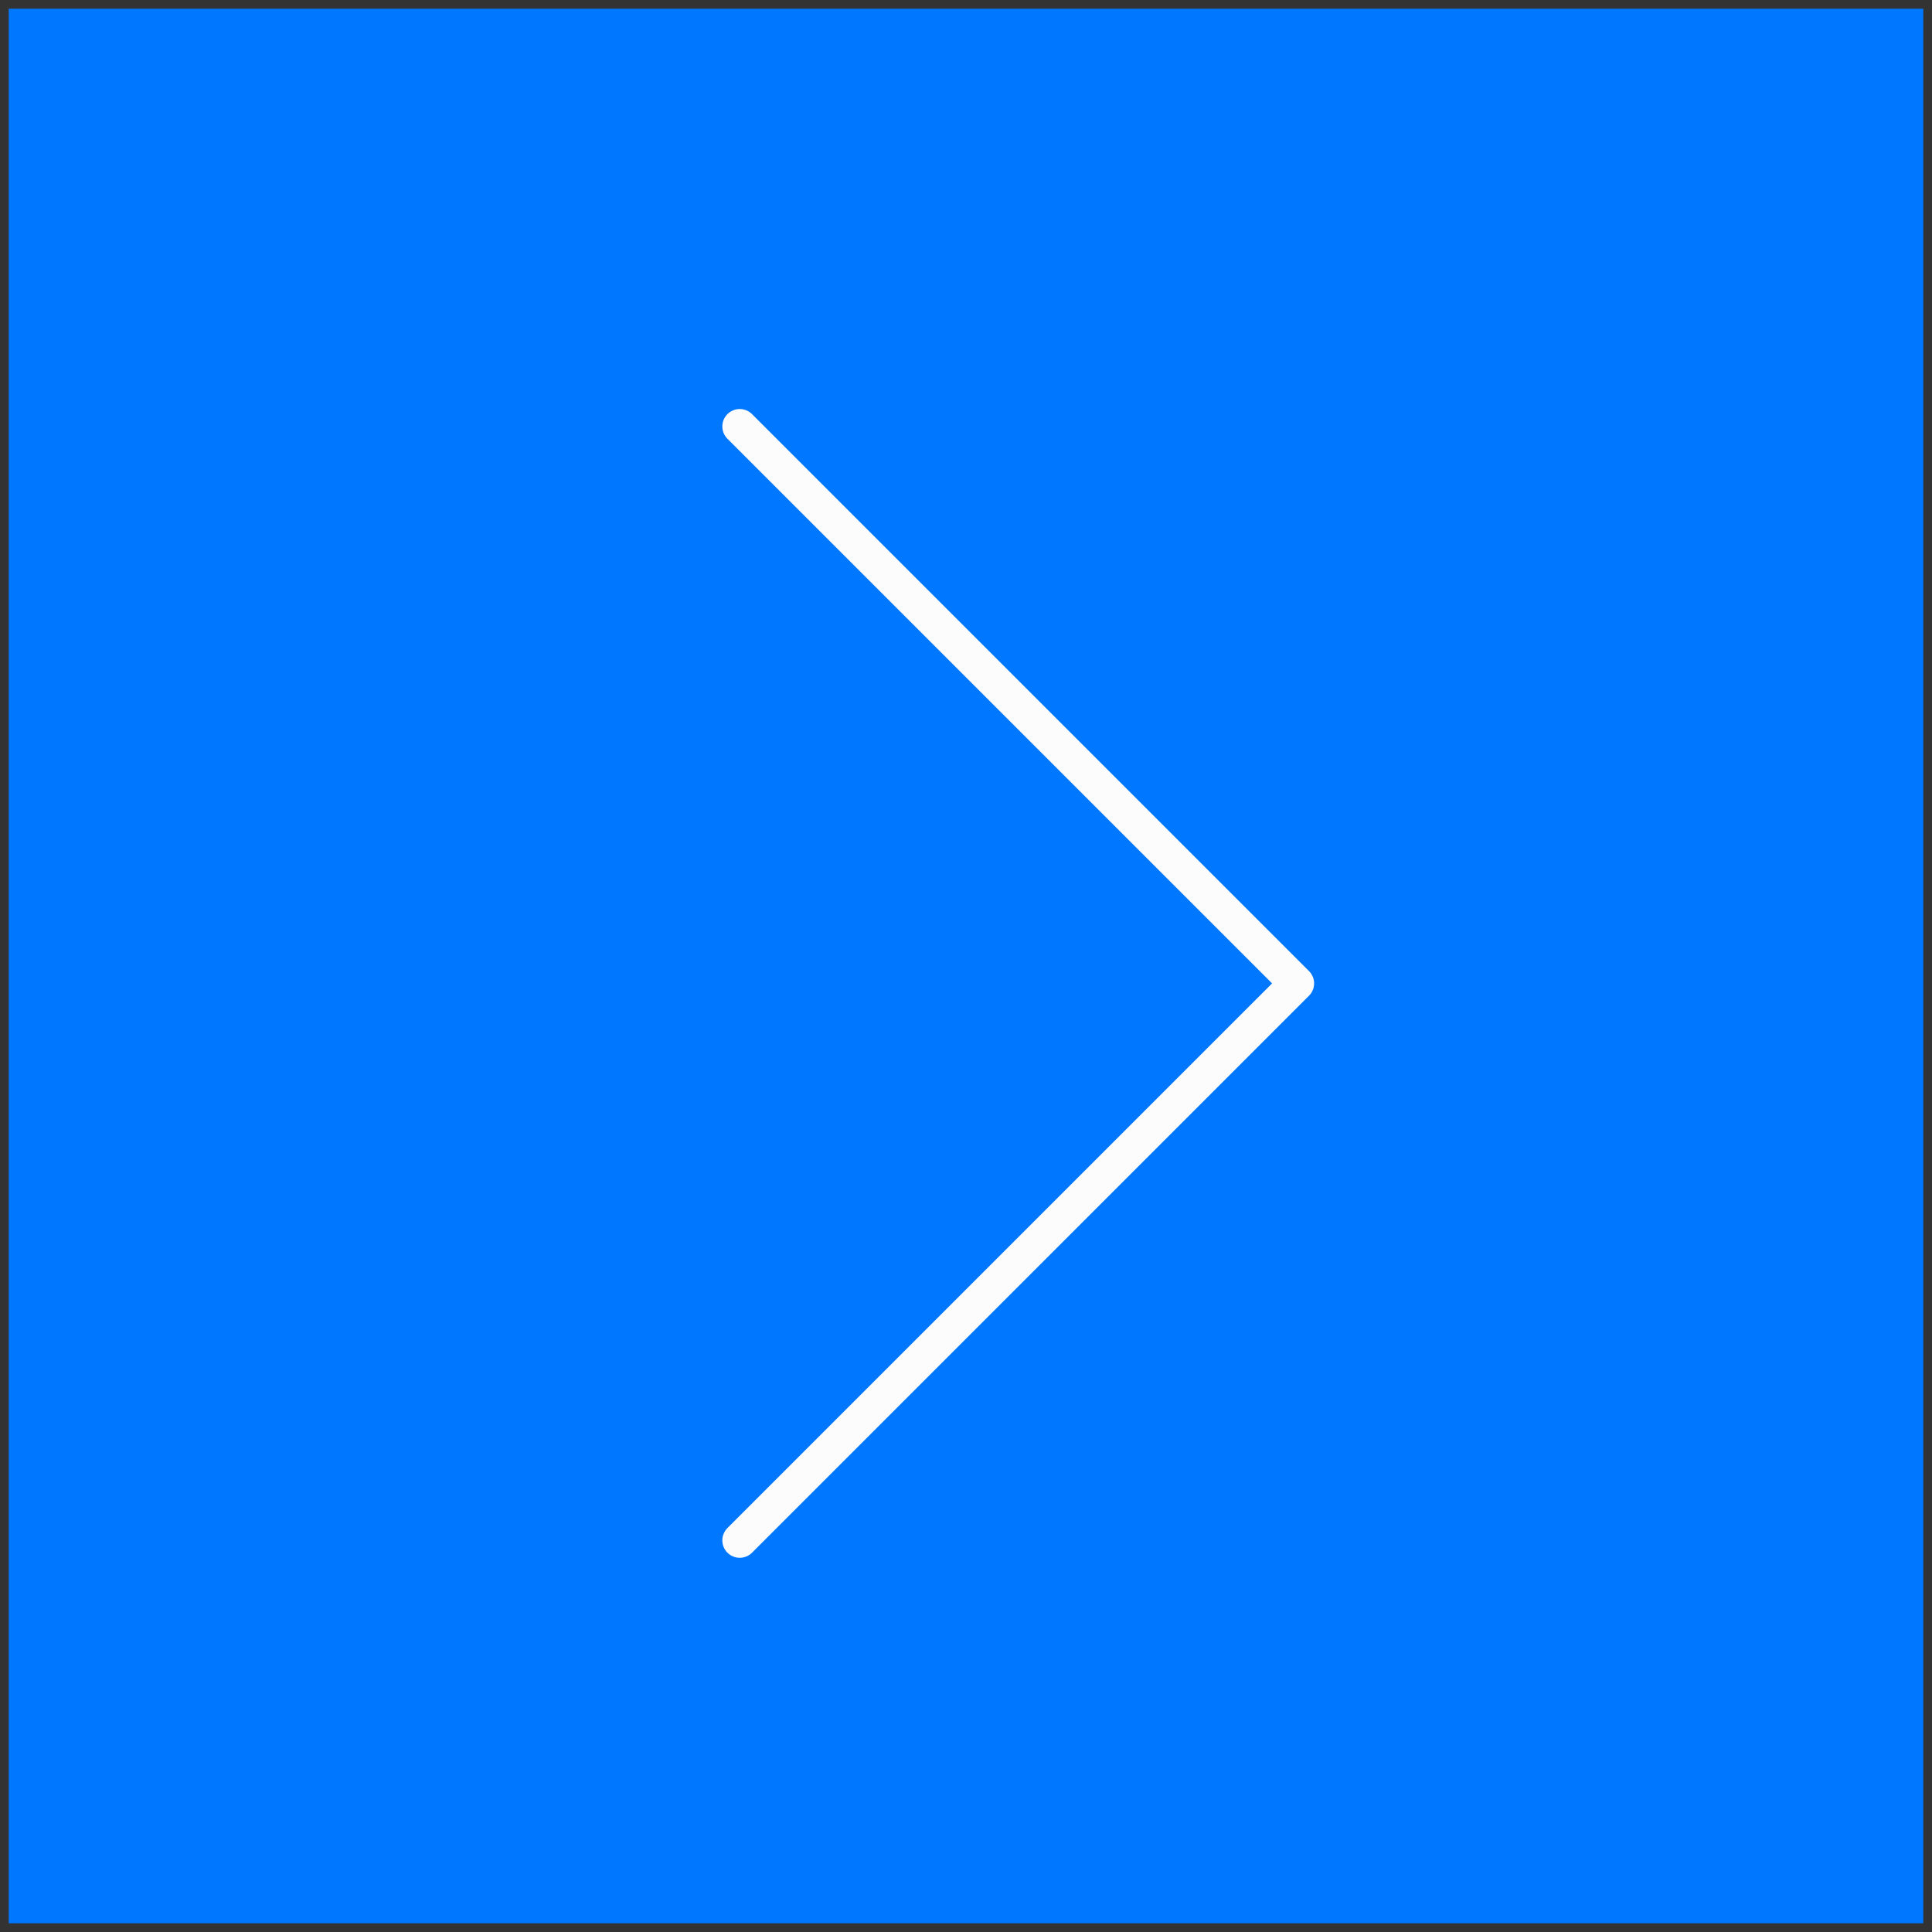<?xml version="1.0" encoding="UTF-8"?> <svg xmlns="http://www.w3.org/2000/svg" width="111" height="111" viewBox="0 0 111 111" fill="none"><rect x="0" y="0" width="111" height="111" fill="#333333" stroke="none"/> <rect width="110" height="110" transform="matrix(-1 0 0 1 110.5 0.5)" fill="#0077FF"></rect> <path d="M42.5 24.5L74.5 56.5L42.5 88.5" stroke="#FCFCFC" stroke-width="2" stroke-linecap="round" stroke-linejoin="round"></path> </svg> 